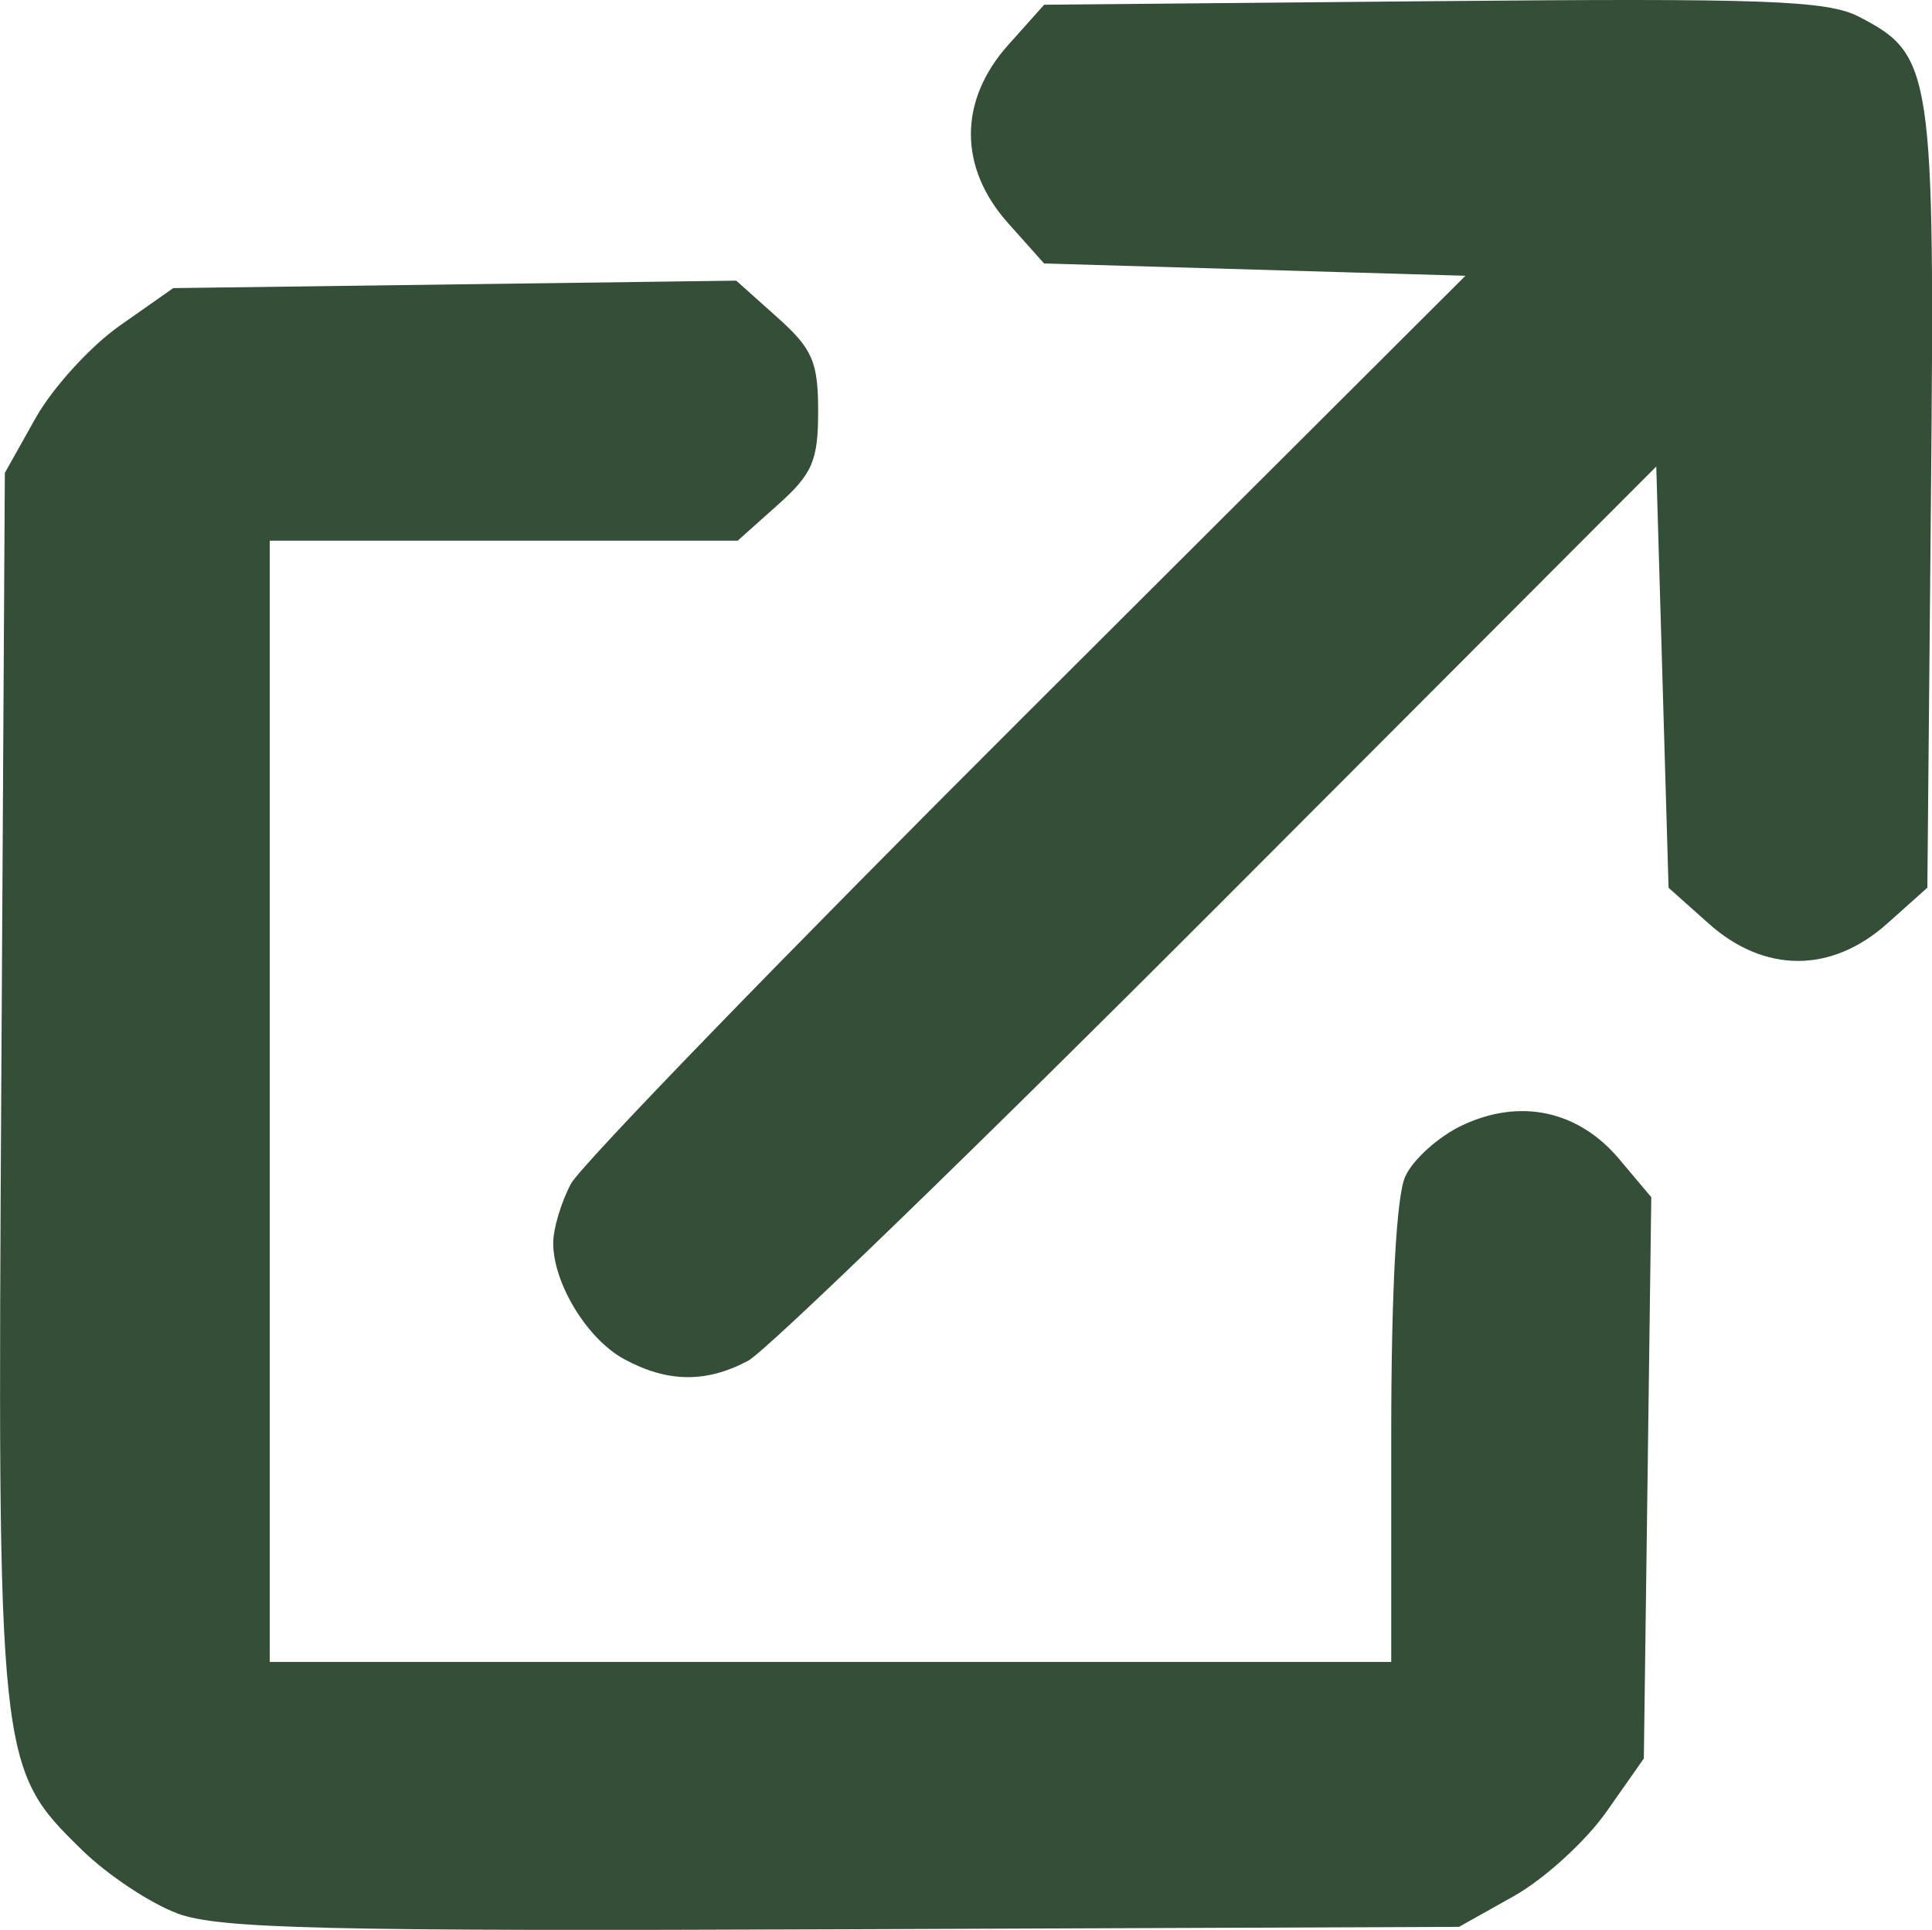 <?xml version="1.0" encoding="UTF-8" standalone="no"?>
<!-- Created with Inkscape (http://www.inkscape.org/) -->

<svg
   width="41.479mm"
   height="41.442mm"
   viewBox="0 0 41.479 41.442"
   version="1.1"
   id="svg5"
   xml:space="preserve"
   inkscape:version="1.2.2 (b0a8486541, 2022-12-01)"
   sodipodi:docname="extern.svg"
   xmlns:inkscape="http://www.inkscape.org/namespaces/inkscape"
   xmlns:sodipodi="http://sodipodi.sourceforge.net/DTD/sodipodi-0.dtd"
   xmlns="http://www.w3.org/2000/svg"
   xmlns:svg="http://www.w3.org/2000/svg"><sodipodi:namedview
     id="namedview7"
     pagecolor="#ffffff"
     bordercolor="#000000"
     borderopacity="0.25"
     inkscape:showpageshadow="2"
     inkscape:pageopacity="0.0"
     inkscape:pagecheckerboard="0"
     inkscape:deskcolor="#d1d1d1"
     inkscape:document-units="mm"
     showgrid="false"
     inkscape:zoom="0.7198092"
     inkscape:cx="94.469478"
     inkscape:cy="84.050051"
     inkscape:window-width="1920"
     inkscape:window-height="987"
     inkscape:window-x="0"
     inkscape:window-y="0"
     inkscape:window-maximized="1"
     inkscape:current-layer="layer1" /><defs
     id="defs2" /><g
     inkscape:label="Ebene 1"
     inkscape:groupmode="layer"
     id="layer1"
     transform="translate(-76.075,-126.606)"><path
       style="fill:#344e38;fill-opacity:1;stroke-width:0.265"
       d="m 79.885,167.696 c -0.58,-0.215 -1.501,-0.826 -2.045,-1.358 -1.814,-1.772 -1.822,-1.847 -1.737,-16.511 l 0.076,-13.066 0.661,-1.179 c 0.364,-0.648 1.177,-1.541 1.808,-1.984 l 1.146,-0.805 6.044,-0.08 6.044,-0.08 0.879,0.786 c 0.758,0.677 0.879,0.956 0.879,2.02 0,1.059 -0.122,1.343 -0.864,2.006 l -0.864,0.772 h -5.023 -5.023 v 12.039 12.039 h 12.039 12.039 v -4.882 c 0,-3.087 0.111,-5.125 0.301,-5.543 0.166,-0.364 0.713,-0.857 1.216,-1.095 1.245,-0.591 2.497,-0.324 3.375,0.719 l 0.691,0.821 -0.08,6.027 -0.08,6.027 -0.805,1.146 c -0.443,0.631 -1.336,1.444 -1.984,1.808 l -1.179,0.661 -13.229,0.052 c -11.113,0.044 -13.398,-0.01 -14.285,-0.339 z m 9.592,-11.902 c -0.795,-0.431 -1.525,-1.627 -1.525,-2.496 0,-0.305 0.171,-0.877 0.38,-1.27 0.209,-0.393 4.615,-4.941 9.792,-10.107 l 9.413,-9.393 -4.523,-0.132 -4.523,-0.132 -0.771,-0.864 c -1.067,-1.195 -1.067,-2.633 2.7e-4,-3.828 l 0.772,-0.864 8.349,-0.077 c 7.144,-0.066 8.464,-0.017 9.146,0.335 1.581,0.818 1.629,1.135 1.544,10.354 l -0.077,8.349 -0.864,0.772 c -1.195,1.067 -2.633,1.067 -3.828,2.6e-4 l -0.864,-0.771 -0.132,-4.523 -0.132,-4.523 -9.393,9.413 c -5.166,5.177 -9.714,9.583 -10.107,9.792 -0.9,0.478 -1.73,0.467 -2.656,-0.035 z"
       id="path248" /></g></svg>
